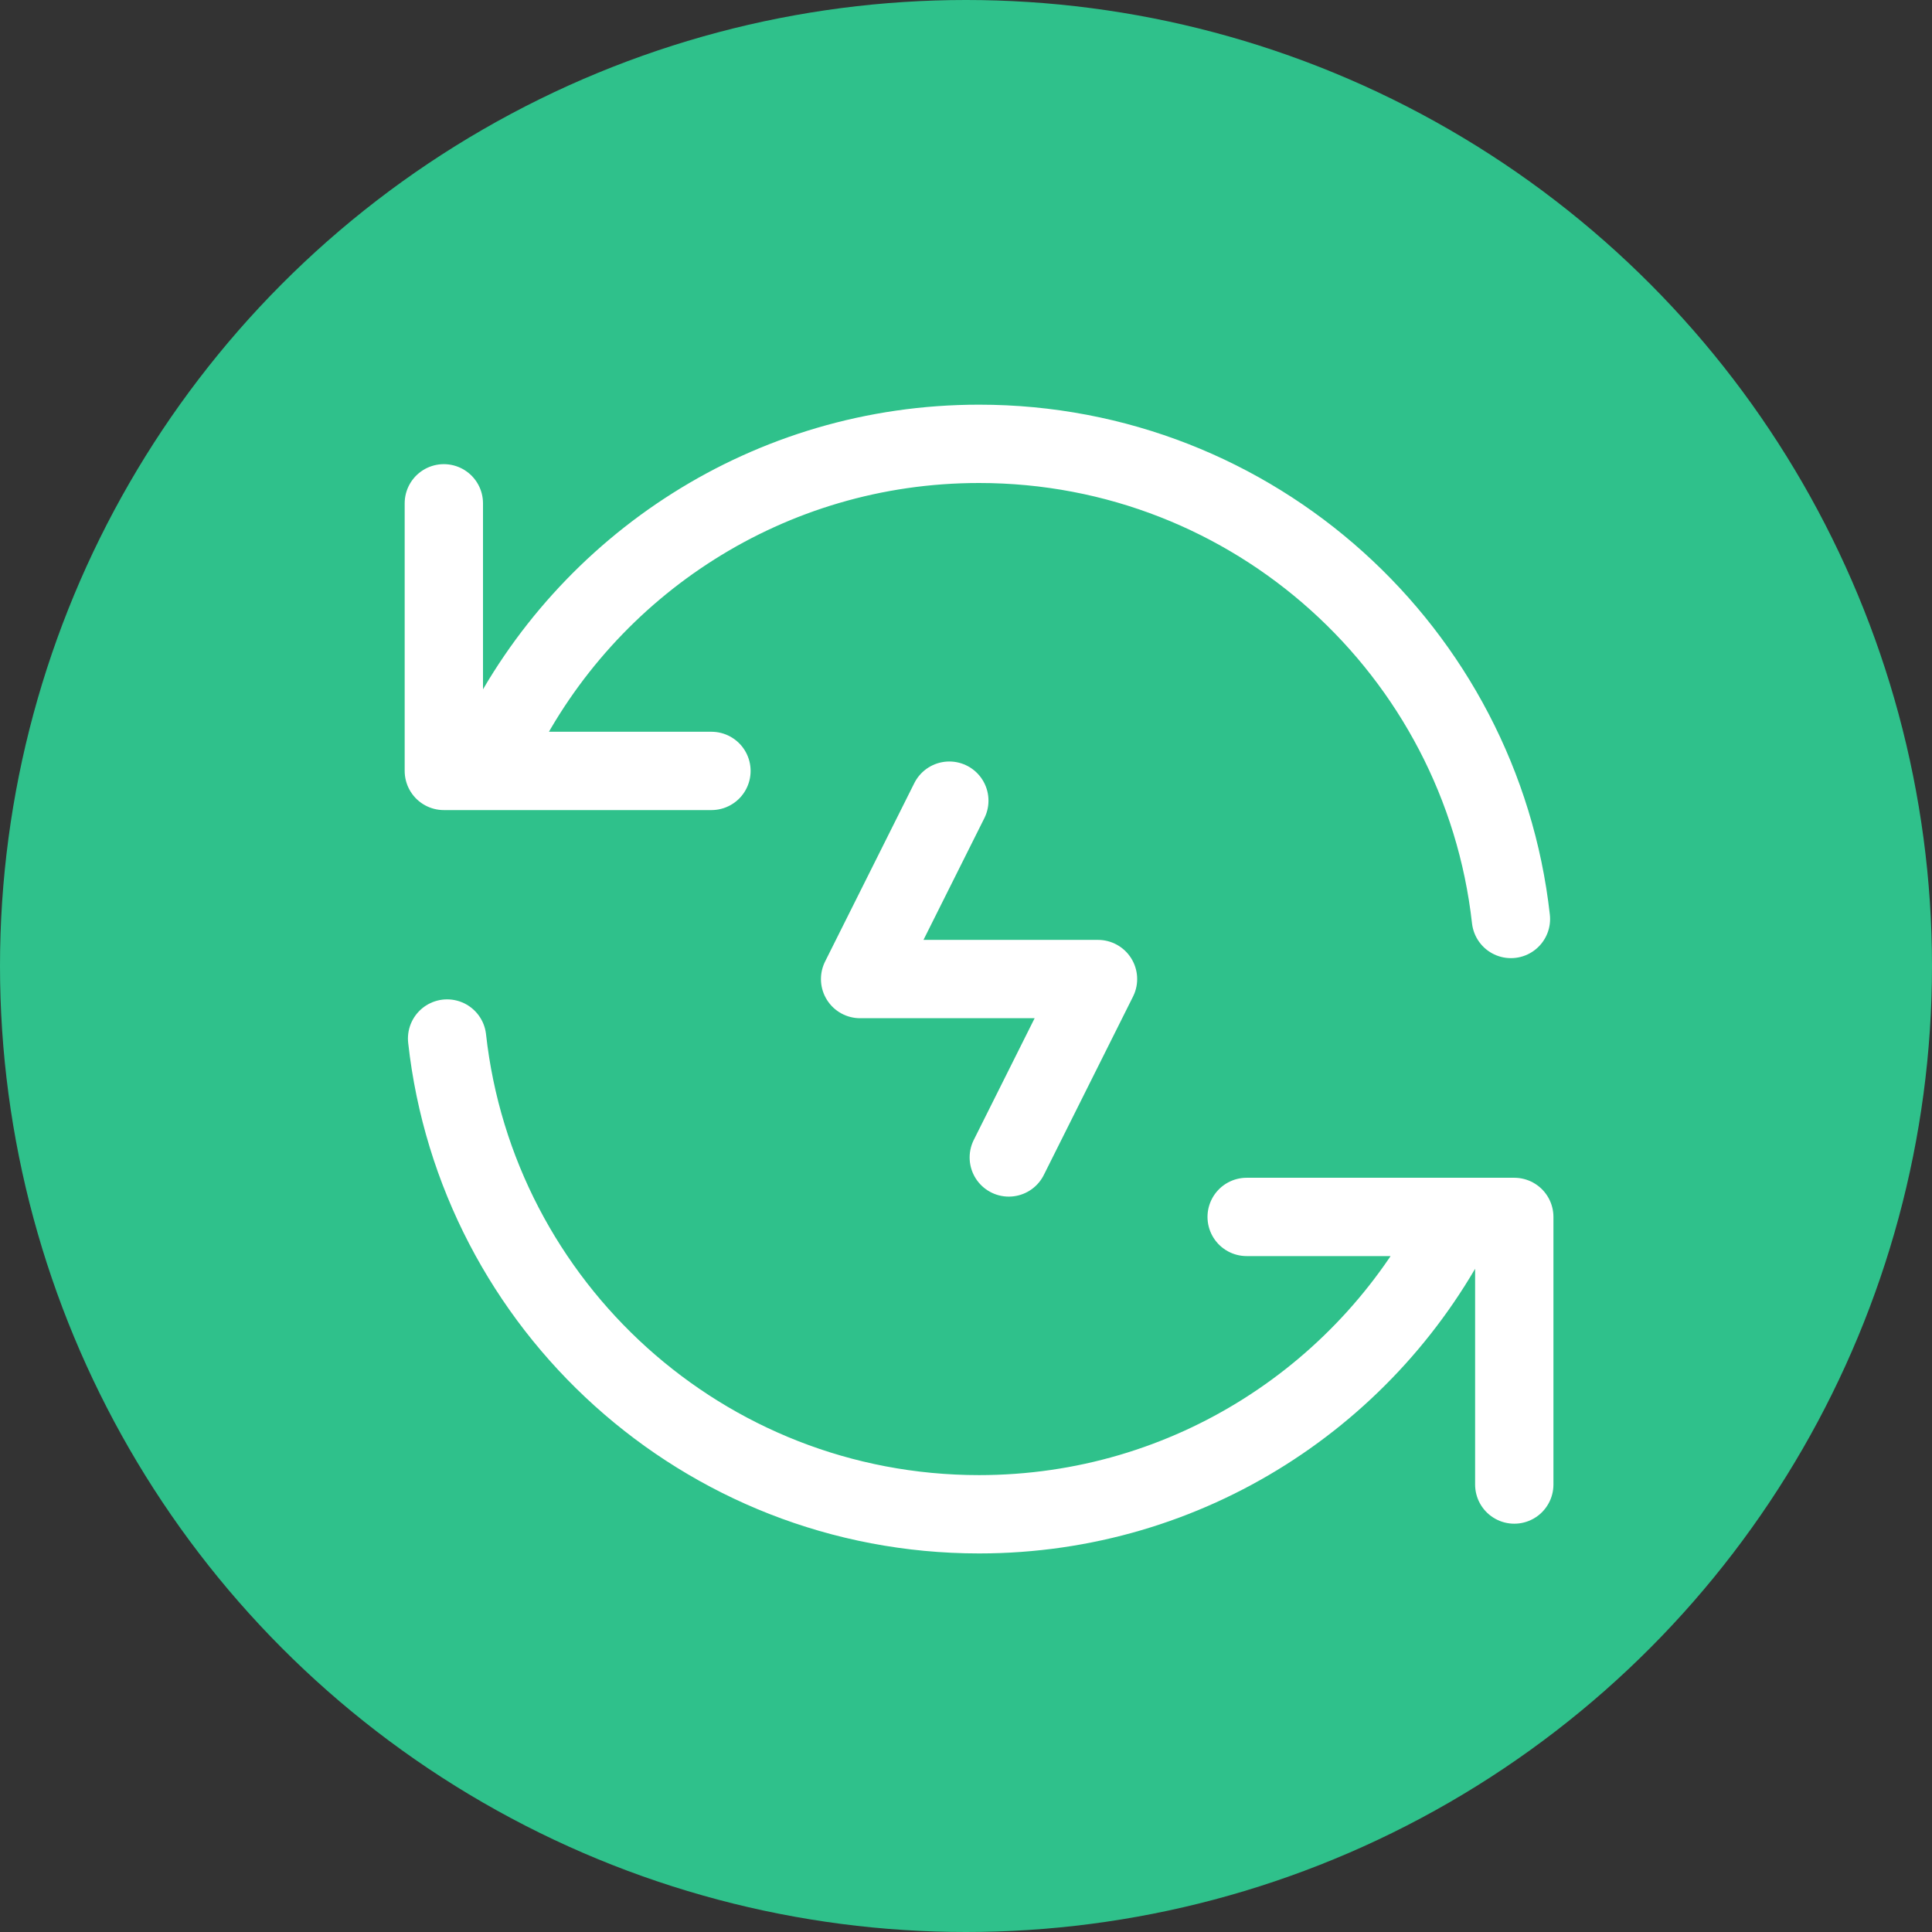 <svg width="74" height="74" viewBox="0 0 74 74" fill="none" xmlns="http://www.w3.org/2000/svg">
<rect x="0" y="0" width="74" height="74" fill="#333333" stroke="none"/>
<circle cx="37" cy="37" r="37" fill="#2FC18B"/>
<path d="M19.135 28.38C22.492 21.635 29.455 17 37.5 17C48.044 17 56.728 24.96 57.872 35.199M17.125 39.778C18.258 50.028 26.948 58 37.5 58C45.547 58 52.511 53.364 55.867 46.616M17 19.278V29.528H27.25M58 56.861V46.611H47.75M36.361 30.667L32.944 37.5H42.056L38.639 44.333" stroke="white" stroke-width="3" stroke-linecap="round" stroke-linejoin="round"/>
</svg>
